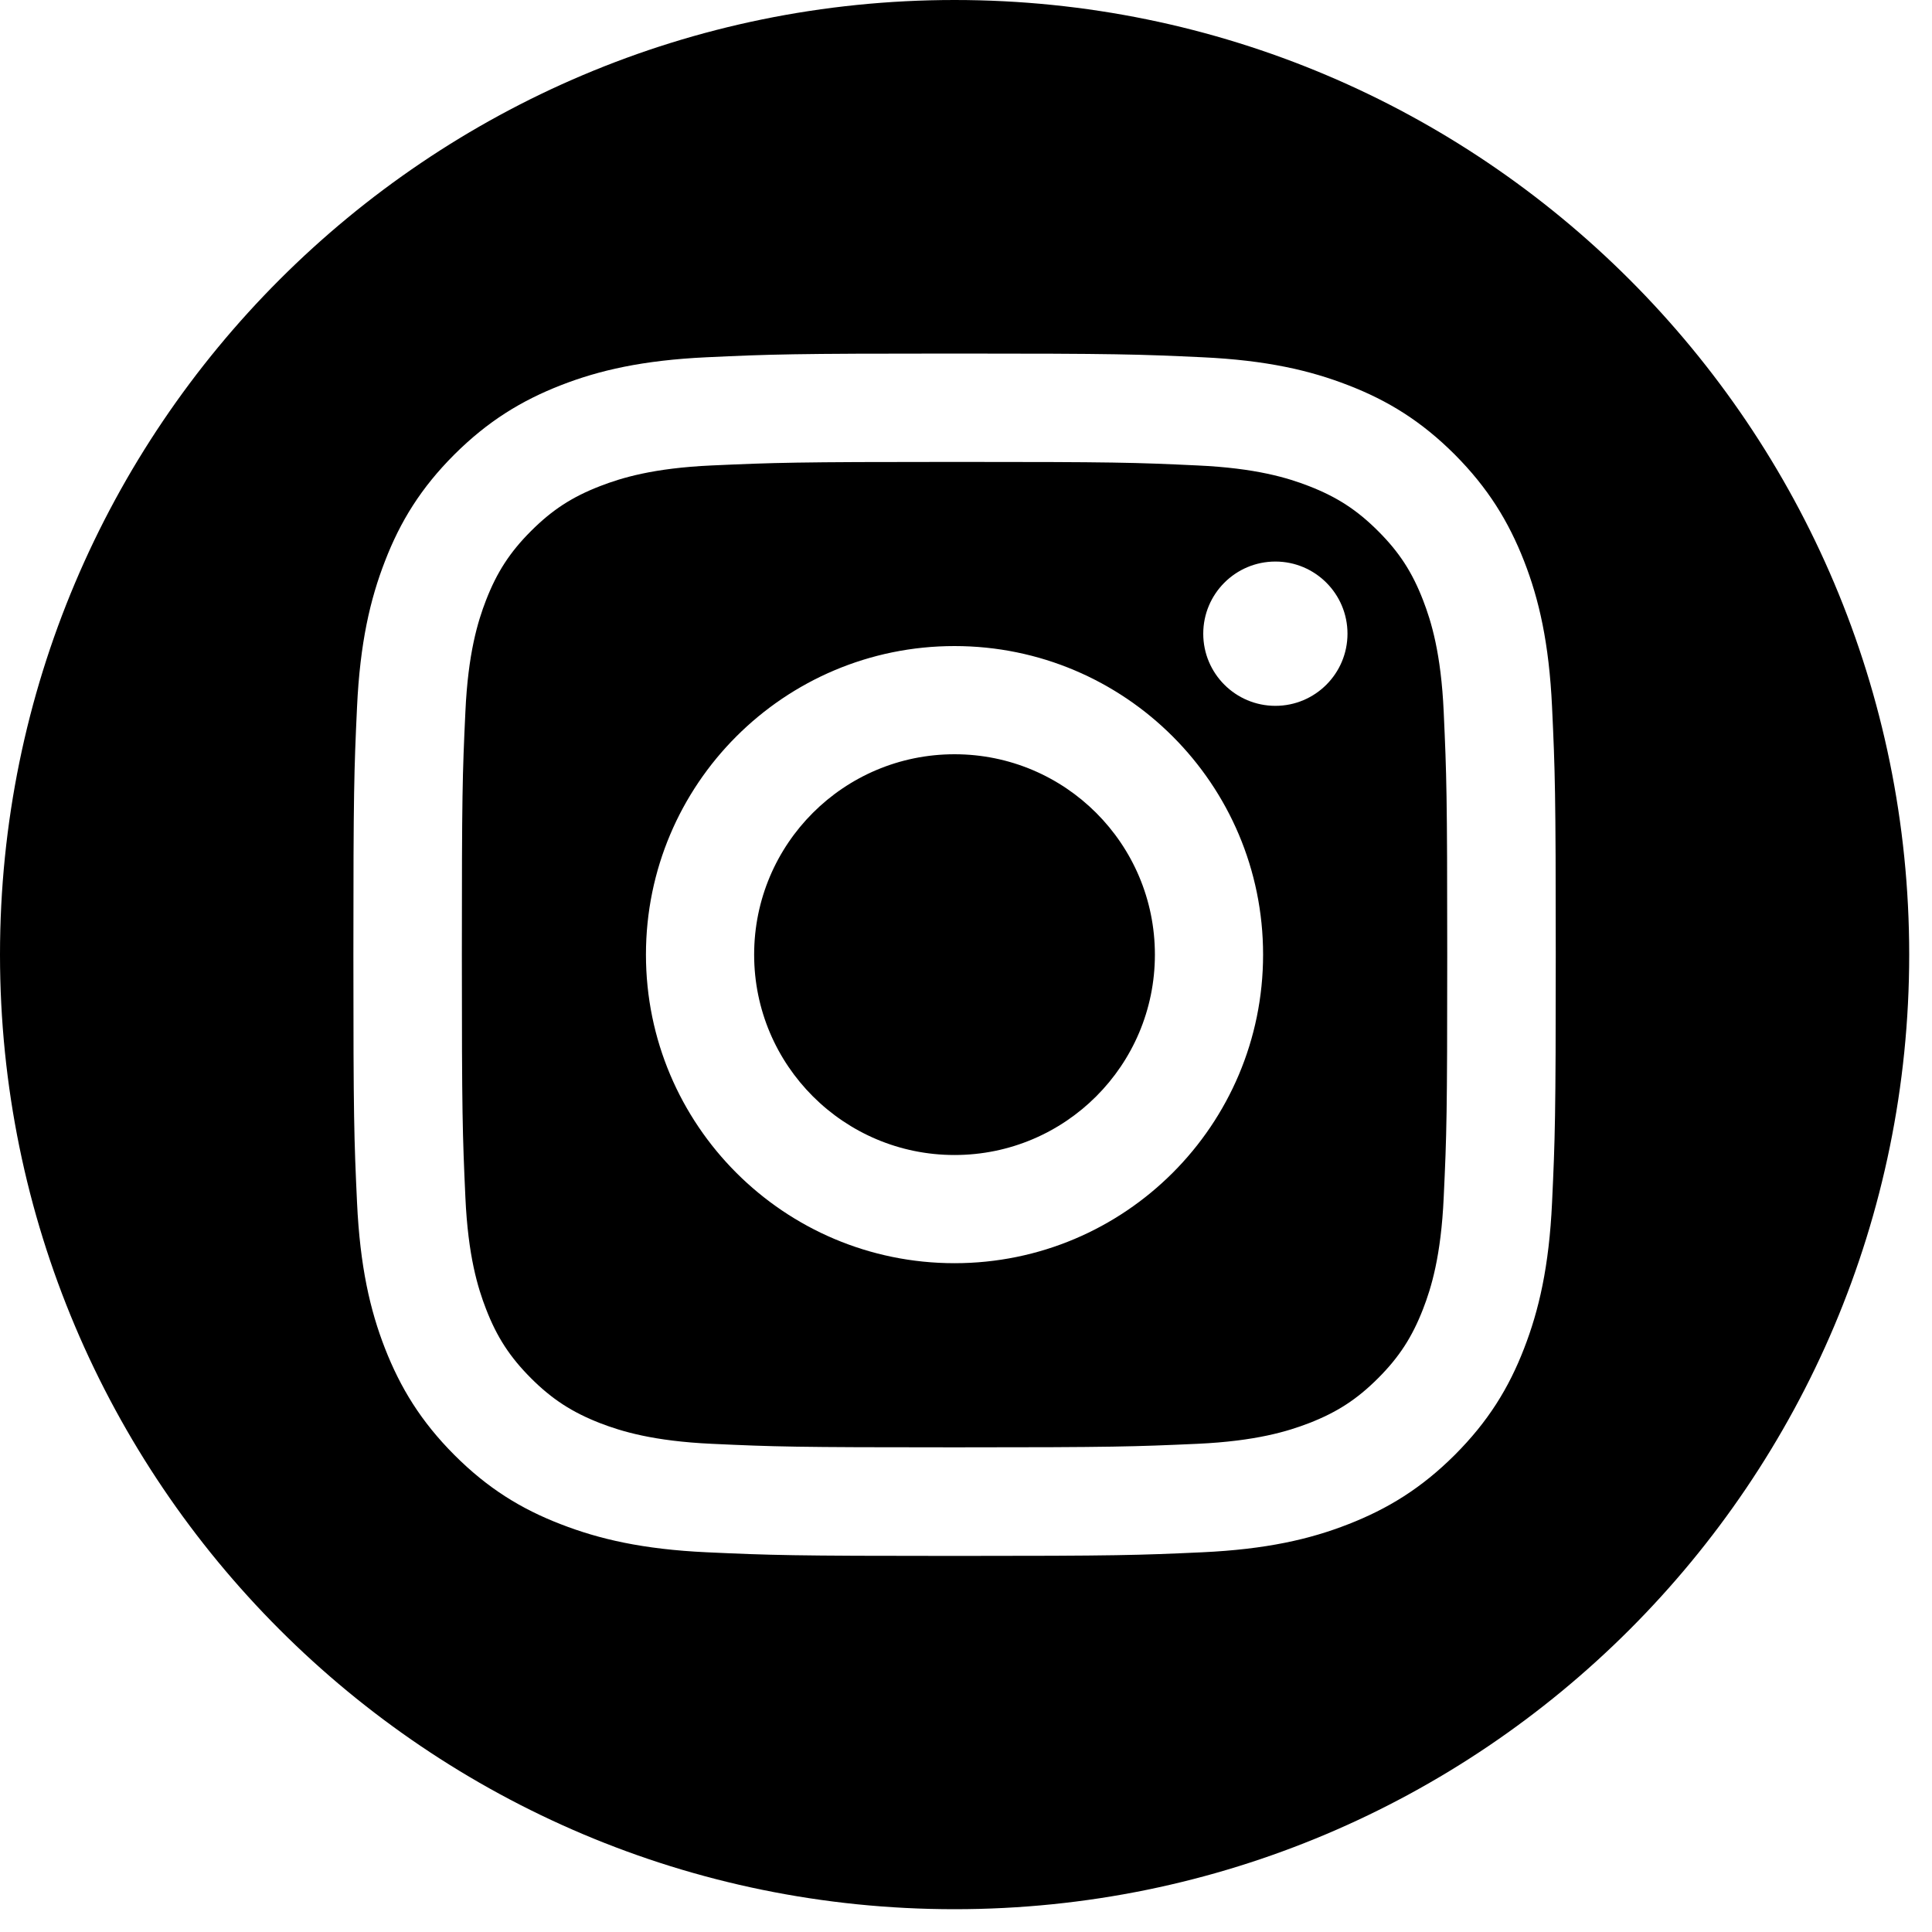 <svg width="35" height="35" viewBox="0 0 35 35" fill="none" xmlns="http://www.w3.org/2000/svg">
<path fill-rule="evenodd" clip-rule="evenodd" d="M34.587 17.293C34.587 26.844 26.844 34.587 17.293 34.587C7.743 34.587 0 26.844 0 17.293C0 7.743 7.743 0 17.293 0C26.844 0 34.587 7.743 34.587 17.293ZM21.692 8.432C20.544 8.378 20.2 8.368 17.293 8.368C14.387 8.368 14.041 8.381 12.894 8.432C11.833 8.48 11.257 8.657 10.872 8.806C10.362 9.003 10.001 9.239 9.619 9.621C9.238 10.002 9.002 10.366 8.805 10.873C8.656 11.258 8.479 11.834 8.431 12.895C8.377 14.043 8.367 14.388 8.367 17.294C8.367 20.199 8.379 20.545 8.431 21.693C8.479 22.753 8.656 23.33 8.805 23.714C9.002 24.224 9.238 24.585 9.619 24.967C10.001 25.349 10.365 25.584 10.872 25.782C11.257 25.93 11.833 26.107 12.894 26.156C14.041 26.209 14.385 26.22 17.293 26.22C20.2 26.22 20.544 26.207 21.692 26.156C22.752 26.107 23.329 25.93 23.713 25.782C24.223 25.584 24.584 25.349 24.966 24.967C25.348 24.585 25.583 24.221 25.78 23.714C25.929 23.33 26.106 22.753 26.154 21.693C26.208 20.545 26.218 20.199 26.218 17.294C26.218 14.388 26.206 14.043 26.154 12.895C26.106 11.834 25.929 11.258 25.78 10.873C25.583 10.364 25.348 10.002 24.966 9.621C24.584 9.239 24.22 9.003 23.713 8.806C23.329 8.657 22.752 8.48 21.692 8.432ZM12.804 6.472C13.965 6.418 14.336 6.405 17.293 6.405C20.249 6.405 20.621 6.418 21.781 6.472C22.942 6.526 23.733 6.71 24.425 6.979C25.142 7.256 25.75 7.63 26.354 8.234C26.959 8.842 27.33 9.449 27.61 10.164C27.881 10.858 28.063 11.65 28.117 12.808C28.171 13.968 28.184 14.34 28.184 17.296C28.184 20.253 28.171 20.624 28.117 21.785C28.063 22.945 27.879 23.737 27.61 24.429C27.333 25.146 26.959 25.753 26.354 26.358C25.747 26.963 25.14 27.334 24.425 27.613C23.731 27.885 22.939 28.067 21.781 28.121C20.621 28.174 20.249 28.187 17.293 28.187C14.336 28.187 13.965 28.174 12.804 28.121C11.643 28.067 10.852 27.882 10.16 27.613C9.443 27.337 8.835 26.963 8.231 26.358C7.626 25.751 7.255 25.144 6.975 24.429C6.704 23.735 6.522 22.943 6.468 21.785C6.414 20.624 6.402 20.253 6.402 17.296C6.402 14.34 6.414 13.968 6.468 12.808C6.522 11.647 6.706 10.855 6.975 10.164C7.252 9.446 7.626 8.839 8.231 8.234C8.838 7.63 9.445 7.258 10.16 6.979C10.854 6.708 11.646 6.526 12.804 6.472ZM17.292 11.704C14.205 11.704 11.702 14.207 11.702 17.294C11.702 20.381 14.205 22.884 17.292 22.884C20.379 22.884 22.882 20.381 22.882 17.294C22.882 14.207 20.379 11.704 17.292 11.704ZM17.292 20.924C15.289 20.924 13.662 19.3 13.662 17.294C13.662 15.288 15.286 13.664 17.292 13.664C19.298 13.664 20.922 15.288 20.922 17.294C20.922 19.3 19.298 20.924 17.292 20.924ZM24.411 11.48C24.411 12.202 23.826 12.787 23.105 12.787C22.383 12.787 21.798 12.202 21.798 11.48C21.798 10.758 22.383 10.173 23.105 10.173C23.826 10.173 24.411 10.758 24.411 11.48Z" fill="black"/>
</svg>
